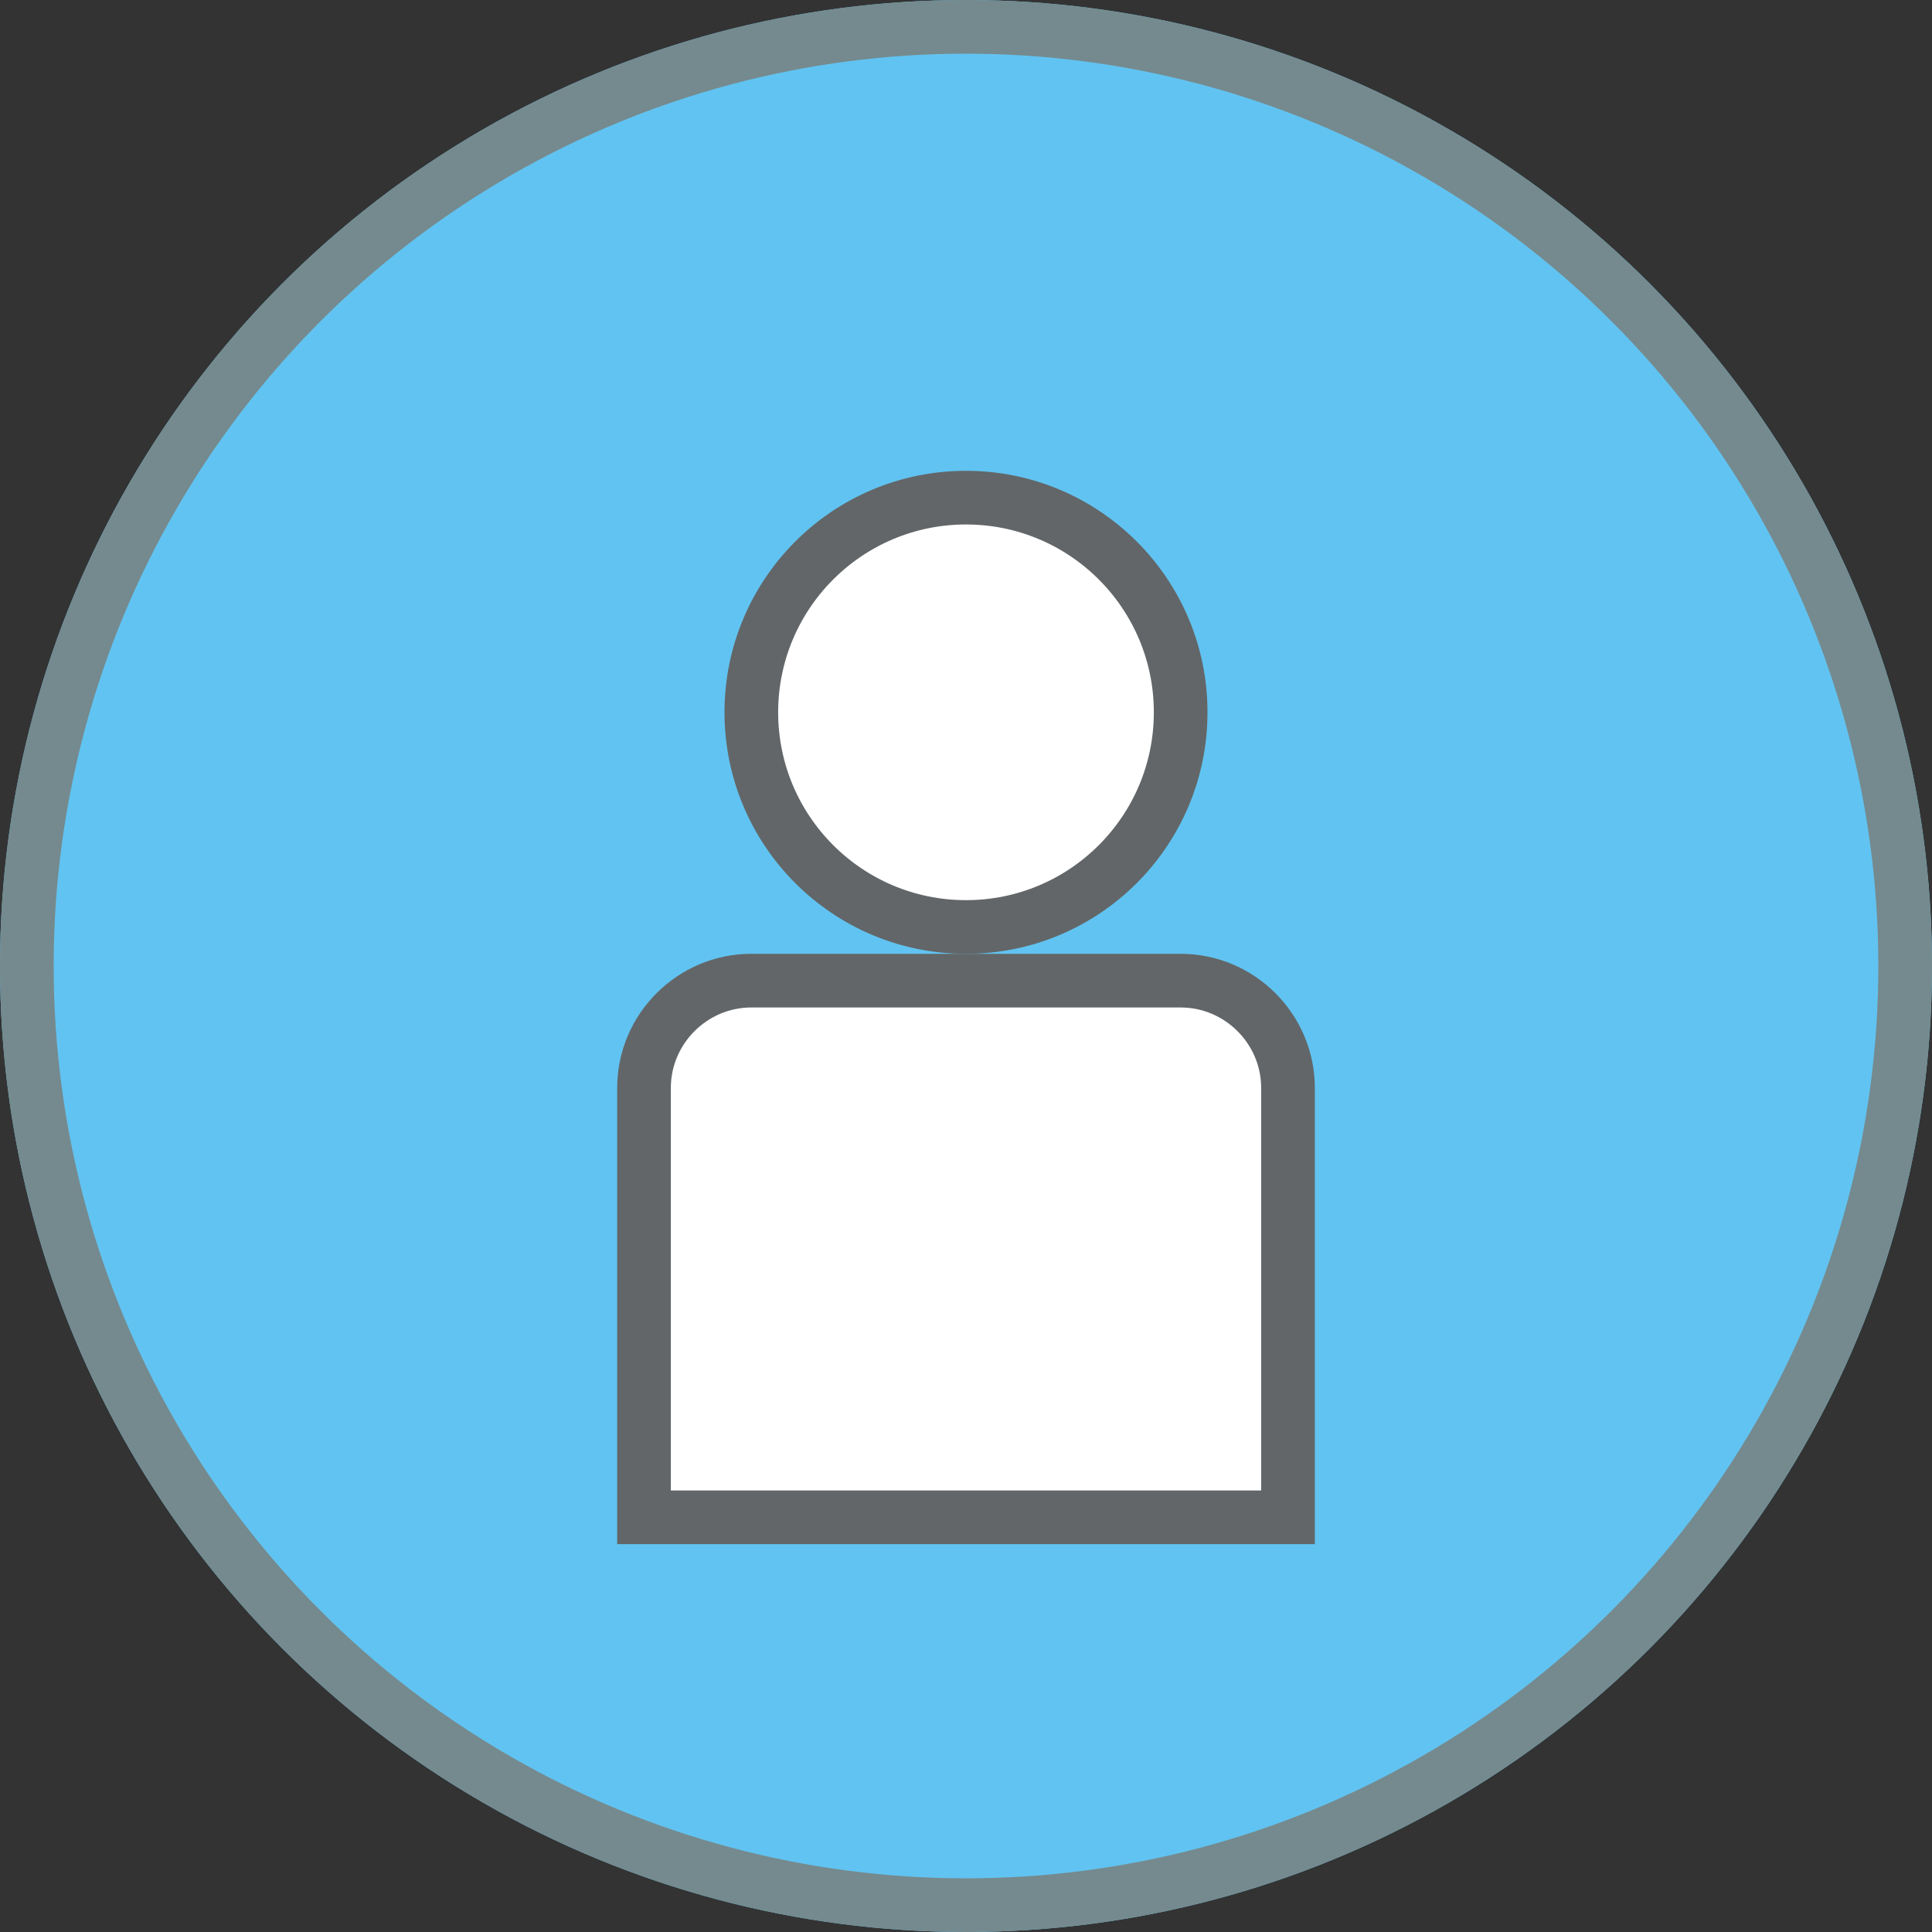 <?xml version="1.0" encoding="utf-8"?>
<!-- Generator: Adobe Illustrator 23.0.1, SVG Export Plug-In . SVG Version: 6.00 Build 0)  -->
<svg version="1.1" id="レイヤー_1" xmlns="http://www.w3.org/2000/svg" xmlns:xlink="http://www.w3.org/1999/xlink" x="0px"
	 y="0px" viewBox="0 0 36 36" style="enable-background:new 0 0 36 36;" xml:space="preserve">
<rect x="0" y="0" width="36" height="36" fill="#333333" stroke="none"/>
<style type="text/css">
	.st0{fill:#61C3F1;}
	.st1{fill:none;stroke:#758A8E;}
	.st2{fill:#FFFFFF;stroke:#626668;}
</style>
<g id="グループ化_583" transform="translate(-119 -299)">
	<g id="楕円形_35" transform="translate(119 299)">
		<circle class="st0" cx="18" cy="18" r="18"/>
		<circle class="st1" cx="18" cy="18" r="17.5"/>
	</g>
	<g id="グループ化_473" transform="translate(131 308.273)">
		<circle id="楕円形_34" class="st2" cx="6" cy="4" r="4"/>
		<path id="パス_776" class="st2" d="M2,9h8c1.1,0,2,0.9,2,2v8H0v-8C0,9.9,0.9,9,2,9z"/>
	</g>
</g>
</svg>
